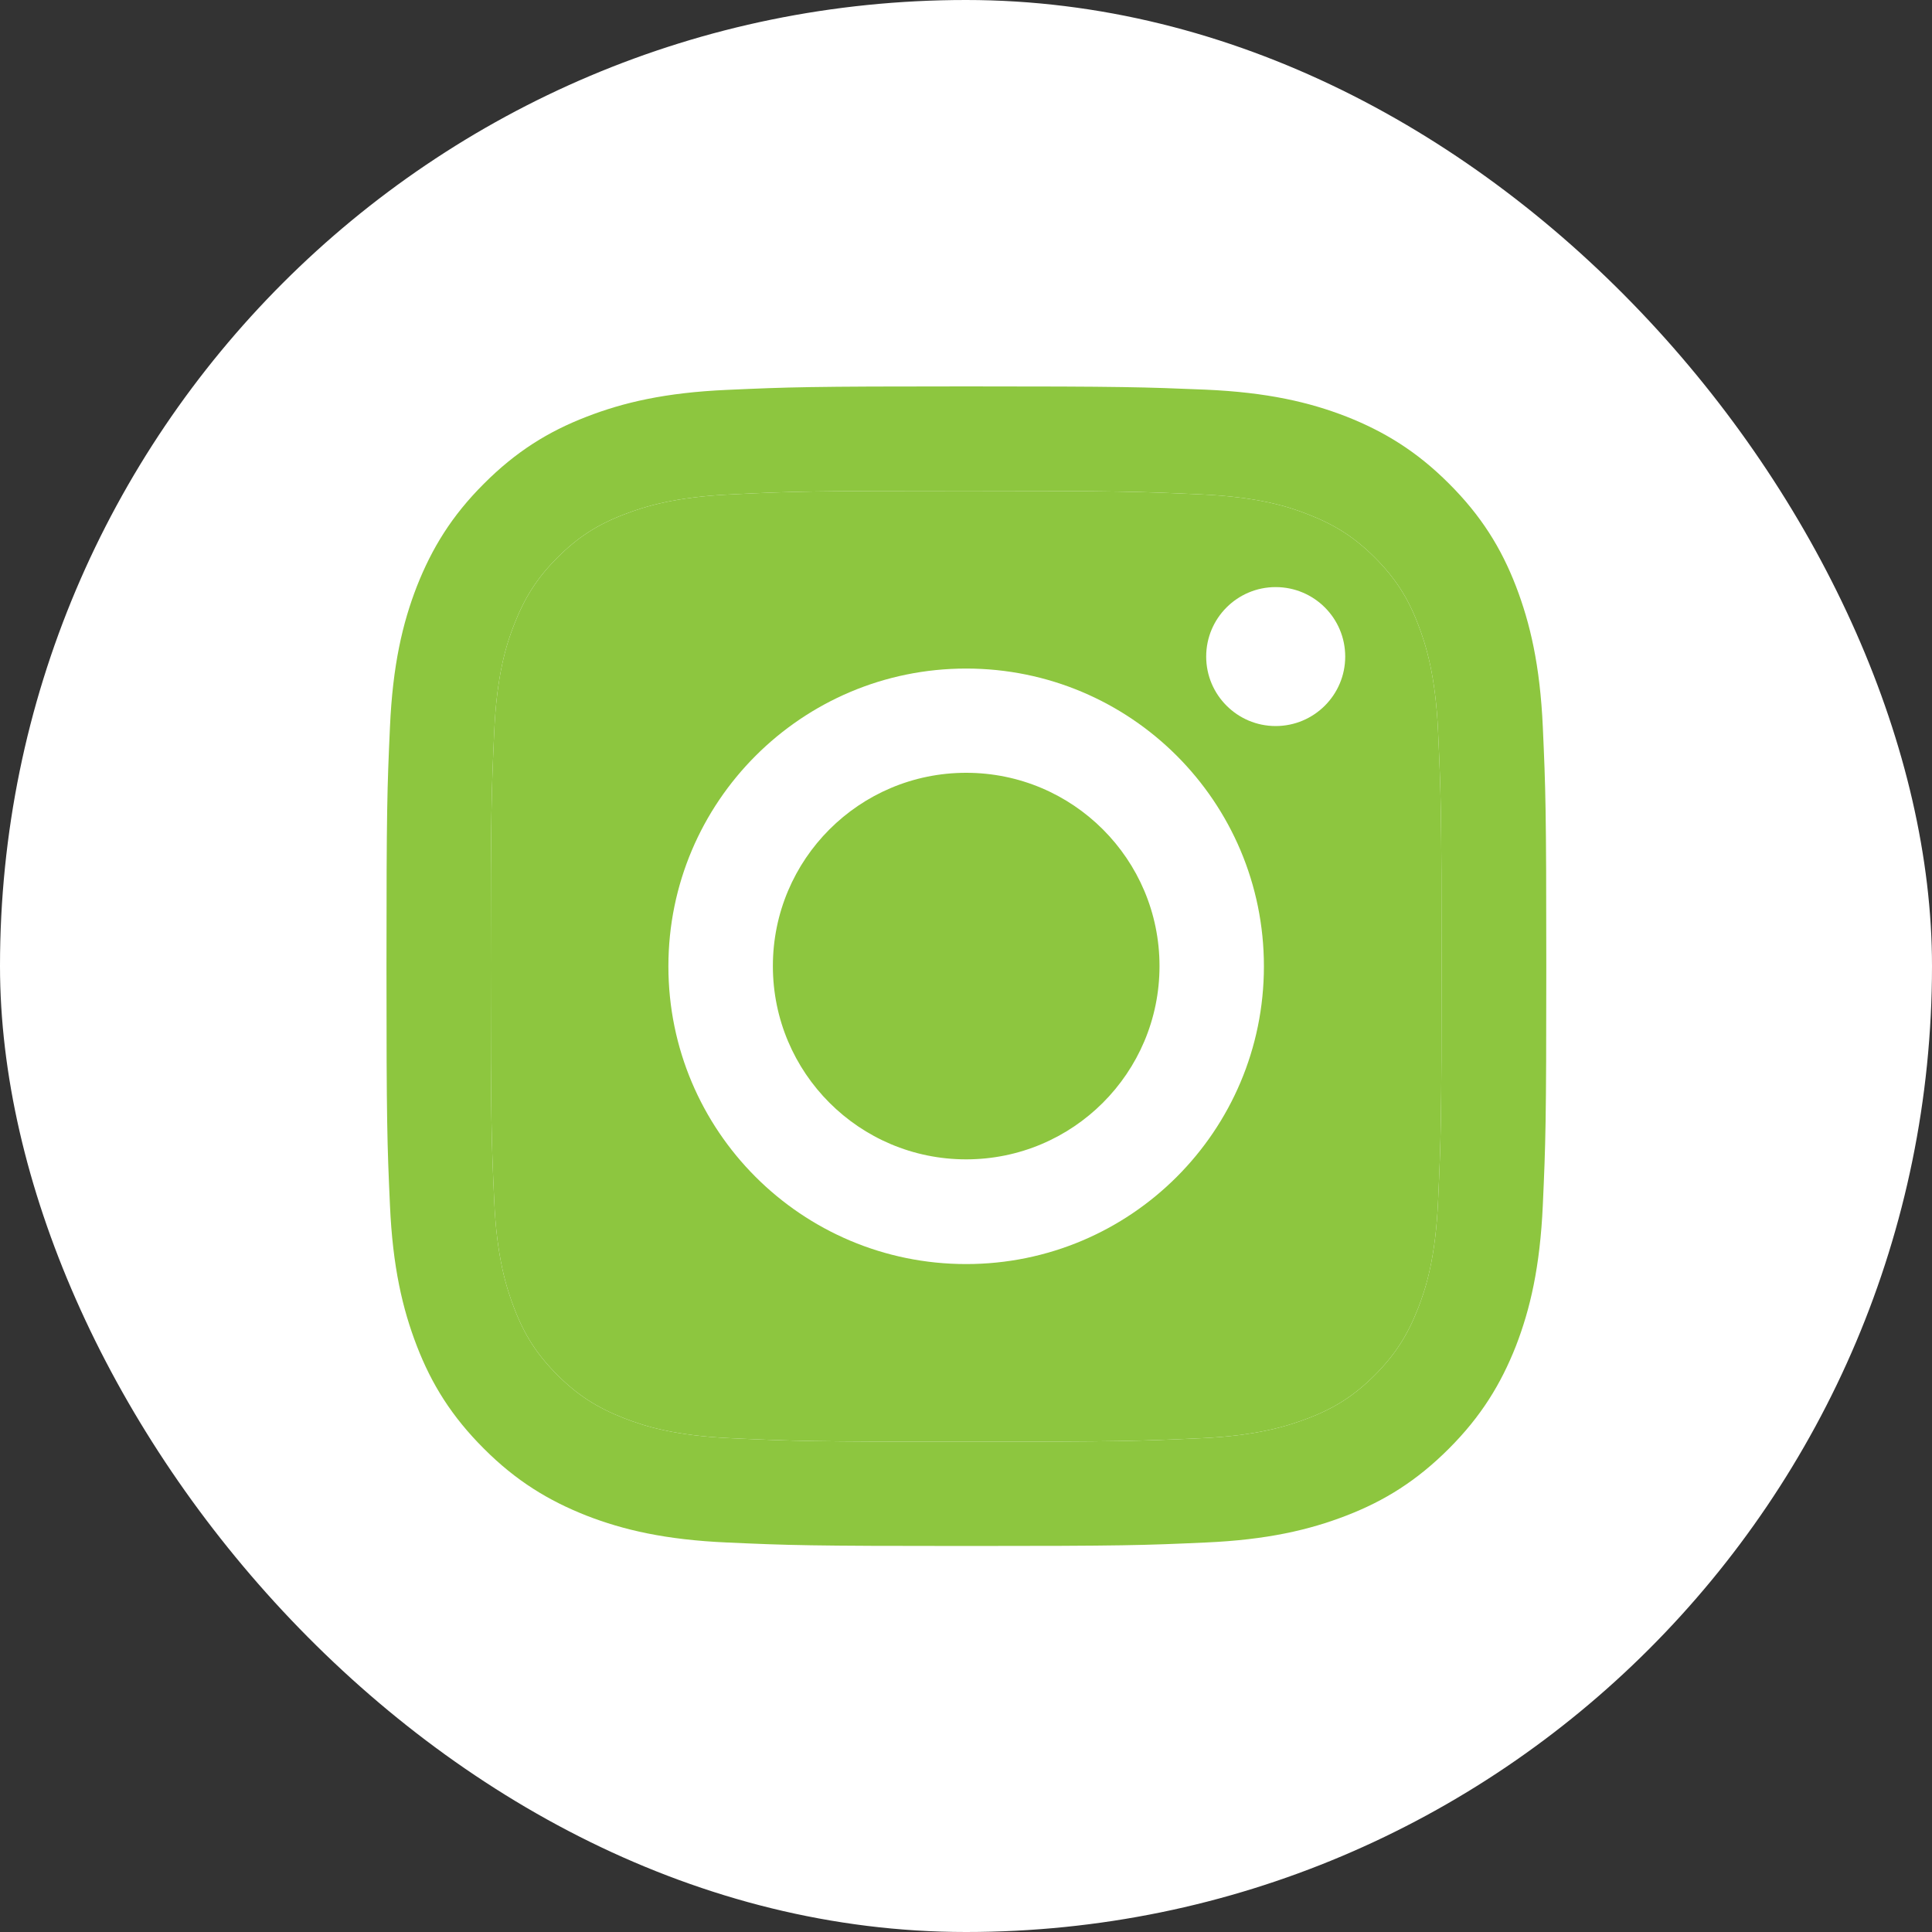 <svg width="25" height="25" viewBox="0 0 25 25" fill="none" xmlns="http://www.w3.org/2000/svg">
<rect x="0" y="0" width="25" height="25" fill="#333333" stroke="none"/>
<rect width="25" height="25" rx="12.5" fill="white"/>
<path d="M12.502 6.352C14.506 6.352 14.741 6.361 15.533 6.397C16.266 6.429 16.662 6.551 16.927 6.656C17.278 6.793 17.528 6.953 17.791 7.215C18.052 7.478 18.216 7.728 18.35 8.079C18.452 8.344 18.577 8.74 18.609 9.473C18.645 10.265 18.654 10.5 18.654 12.504C18.654 14.508 18.645 14.743 18.609 15.535C18.577 16.268 18.454 16.664 18.35 16.929C18.213 17.28 18.052 17.53 17.791 17.793C17.528 18.055 17.278 18.218 16.927 18.352C16.662 18.453 16.266 18.579 15.533 18.611C14.741 18.647 14.506 18.656 12.502 18.656C10.498 18.656 10.263 18.647 9.471 18.611C8.738 18.579 8.342 18.456 8.077 18.352C7.726 18.215 7.476 18.055 7.213 17.793C6.951 17.53 6.788 17.28 6.654 16.929C6.552 16.664 6.427 16.268 6.395 15.535C6.359 14.743 6.35 14.508 6.35 12.504C6.35 10.5 6.359 10.265 6.395 9.473C6.427 8.74 6.549 8.344 6.654 8.079C6.791 7.728 6.951 7.478 7.213 7.215C7.476 6.953 7.726 6.79 8.077 6.656C8.342 6.554 8.738 6.429 9.471 6.397C10.263 6.358 10.501 6.352 12.502 6.352ZM12.502 5C10.465 5 10.209 5.009 9.408 5.045C8.61 5.08 8.065 5.208 7.589 5.393C7.094 5.584 6.677 5.843 6.261 6.26C5.844 6.676 5.588 7.096 5.394 7.588C5.209 8.064 5.081 8.609 5.046 9.41C5.01 10.208 5.001 10.464 5.001 12.501C5.001 14.538 5.01 14.794 5.046 15.595C5.081 16.393 5.209 16.938 5.394 17.417C5.585 17.912 5.844 18.328 6.261 18.745C6.677 19.162 7.097 19.418 7.589 19.612C8.065 19.797 8.61 19.925 9.411 19.96C10.212 19.996 10.465 20.005 12.505 20.005C14.545 20.005 14.798 19.996 15.599 19.96C16.397 19.925 16.942 19.797 17.421 19.612C17.916 19.421 18.332 19.162 18.749 18.745C19.166 18.328 19.422 17.909 19.616 17.417C19.8 16.941 19.928 16.396 19.964 15.595C20 14.794 20.009 14.541 20.009 12.501C20.009 10.461 20 10.208 19.964 9.407C19.928 8.609 19.8 8.064 19.616 7.585C19.425 7.09 19.166 6.673 18.749 6.257C18.332 5.84 17.913 5.584 17.421 5.39C16.945 5.205 16.4 5.077 15.599 5.042C14.795 5.009 14.539 5 12.502 5Z" fill="#8DC63F"/>
<path d="M12.502 6.352C14.506 6.352 14.741 6.361 15.533 6.397C16.266 6.429 16.662 6.551 16.927 6.656C17.278 6.793 17.528 6.953 17.791 7.215C18.052 7.478 18.216 7.728 18.35 8.079C18.452 8.344 18.577 8.74 18.609 9.473C18.645 10.265 18.654 10.5 18.654 12.504C18.654 14.508 18.645 14.743 18.609 15.535C18.577 16.268 18.454 16.664 18.35 16.929C18.213 17.28 18.052 17.53 17.791 17.793C17.528 18.055 17.278 18.218 16.927 18.352C16.662 18.453 16.266 18.579 15.533 18.611C14.741 18.647 14.506 18.656 12.502 18.656C10.498 18.656 10.263 18.647 9.471 18.611C8.738 18.579 8.342 18.456 8.077 18.352C7.726 18.215 7.476 18.055 7.213 17.793C6.951 17.53 6.788 17.28 6.654 16.929C6.552 16.664 6.427 16.268 6.395 15.535C6.359 14.743 6.35 14.508 6.35 12.504C6.35 10.5 6.359 10.265 6.395 9.473C6.427 8.74 6.549 8.344 6.654 8.079C6.791 7.728 6.951 7.478 7.213 7.215C7.476 6.953 7.726 6.79 8.077 6.656C8.342 6.554 8.738 6.429 9.471 6.397C10.263 6.358 10.501 6.352 12.502 6.352Z" fill="#8DC63F"/>
<path d="M12.502 8.651C10.376 8.651 8.649 10.375 8.649 12.504C8.649 14.633 10.373 16.357 12.502 16.357C14.631 16.357 16.355 14.633 16.355 12.504C16.355 10.375 14.631 8.651 12.502 8.651ZM12.502 15.002C11.12 15.002 10.001 13.883 10.001 12.501C10.001 11.119 11.12 10 12.502 10C13.884 10 15.004 11.119 15.004 12.501C15.004 13.883 13.884 15.002 12.502 15.002Z" fill="white"/>
<path d="M16.507 9.395C17.004 9.395 17.407 8.992 17.407 8.496C17.407 7.999 17.004 7.597 16.507 7.597C16.011 7.597 15.608 7.999 15.608 8.496C15.608 8.992 16.011 9.395 16.507 9.395Z" fill="white"/>
</svg>
